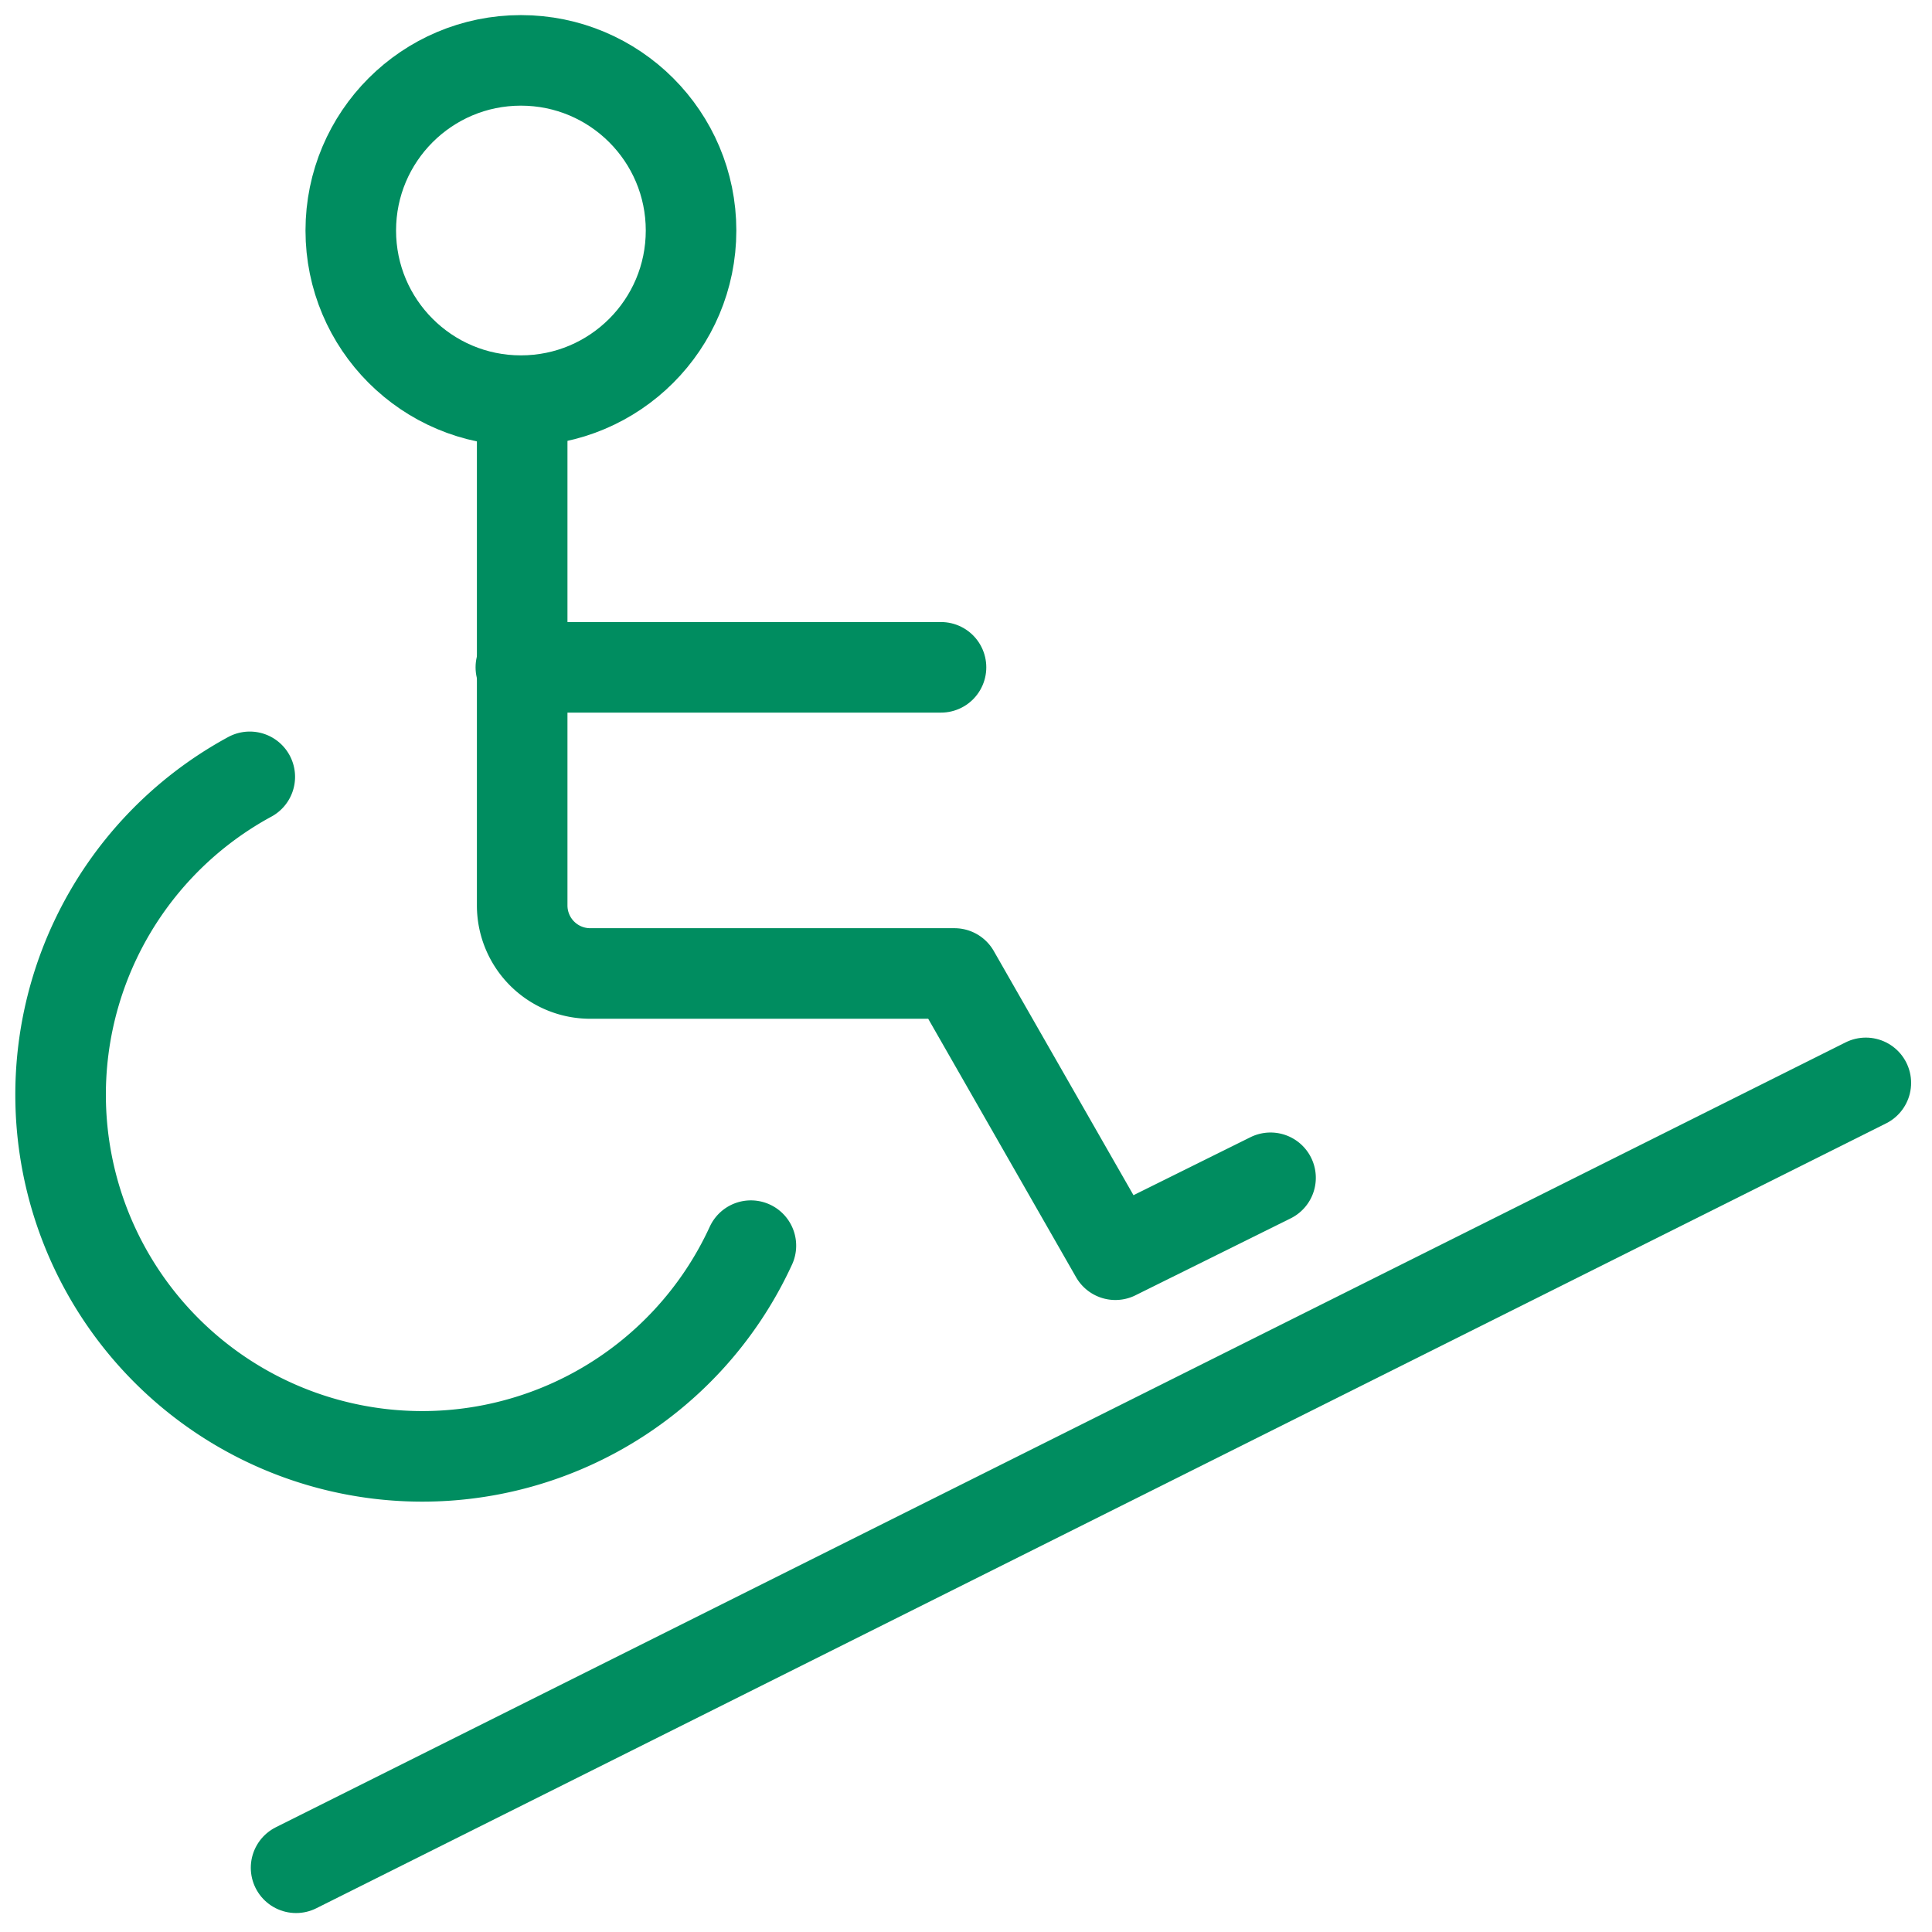 <svg xmlns="http://www.w3.org/2000/svg" width="32" height="32" viewBox="0 0 32 32">
  <g id="Group_62848" data-name="Group 62848" transform="translate(-574 -1119)">
    <rect id="Rectangle_9789" data-name="Rectangle 9789" width="32" height="32" transform="translate(574 1119)" fill="none"/>
    <g id="Group_62847" data-name="Group 62847" transform="translate(-0.596 0.436)">
      <g id="Group_62846" data-name="Group 62846">
        <circle id="Ellipse_6" data-name="Ellipse 6" cx="2.818" cy="2.818" r="2.818" transform="translate(580.406 1119.564)" fill="none" stroke="#008d60" stroke-miterlimit="10" stroke-width="1.5"/>
        <line id="Line_194" data-name="Line 194" x1="6.959" transform="translate(583.223 1129.617)" fill="none" stroke="#008d60" stroke-linecap="round" stroke-linejoin="round" stroke-width="1.5"/>
        <path id="Path_257348" data-name="Path 257348" d="M14.575,11.35v8.165A1.127,1.127,0,0,0,15.7,20.642h6.035L24.4,25.3l2.57-1.274" transform="translate(568.67 1114.046)" fill="none" stroke="#008d60" stroke-linecap="round" stroke-linejoin="round" stroke-width="1.5"/>
        <path id="Path_257349" data-name="Path 257349" d="M12.437,29.825a5.99,5.99,0,1,1-8.3-7.765" transform="translate(574.596 1109.371)" fill="none" stroke="#008d60" stroke-linecap="round" stroke-linejoin="round" stroke-width="1.5"/>
      </g>
      <path id="Path_257350" data-name="Path 257350" d="M-1,13,25,0" transform="translate(580.5 1136.5)" fill="none" stroke="#008d60" stroke-linecap="round" stroke-width="1.5"/>
    </g>
  </g>
</svg>
